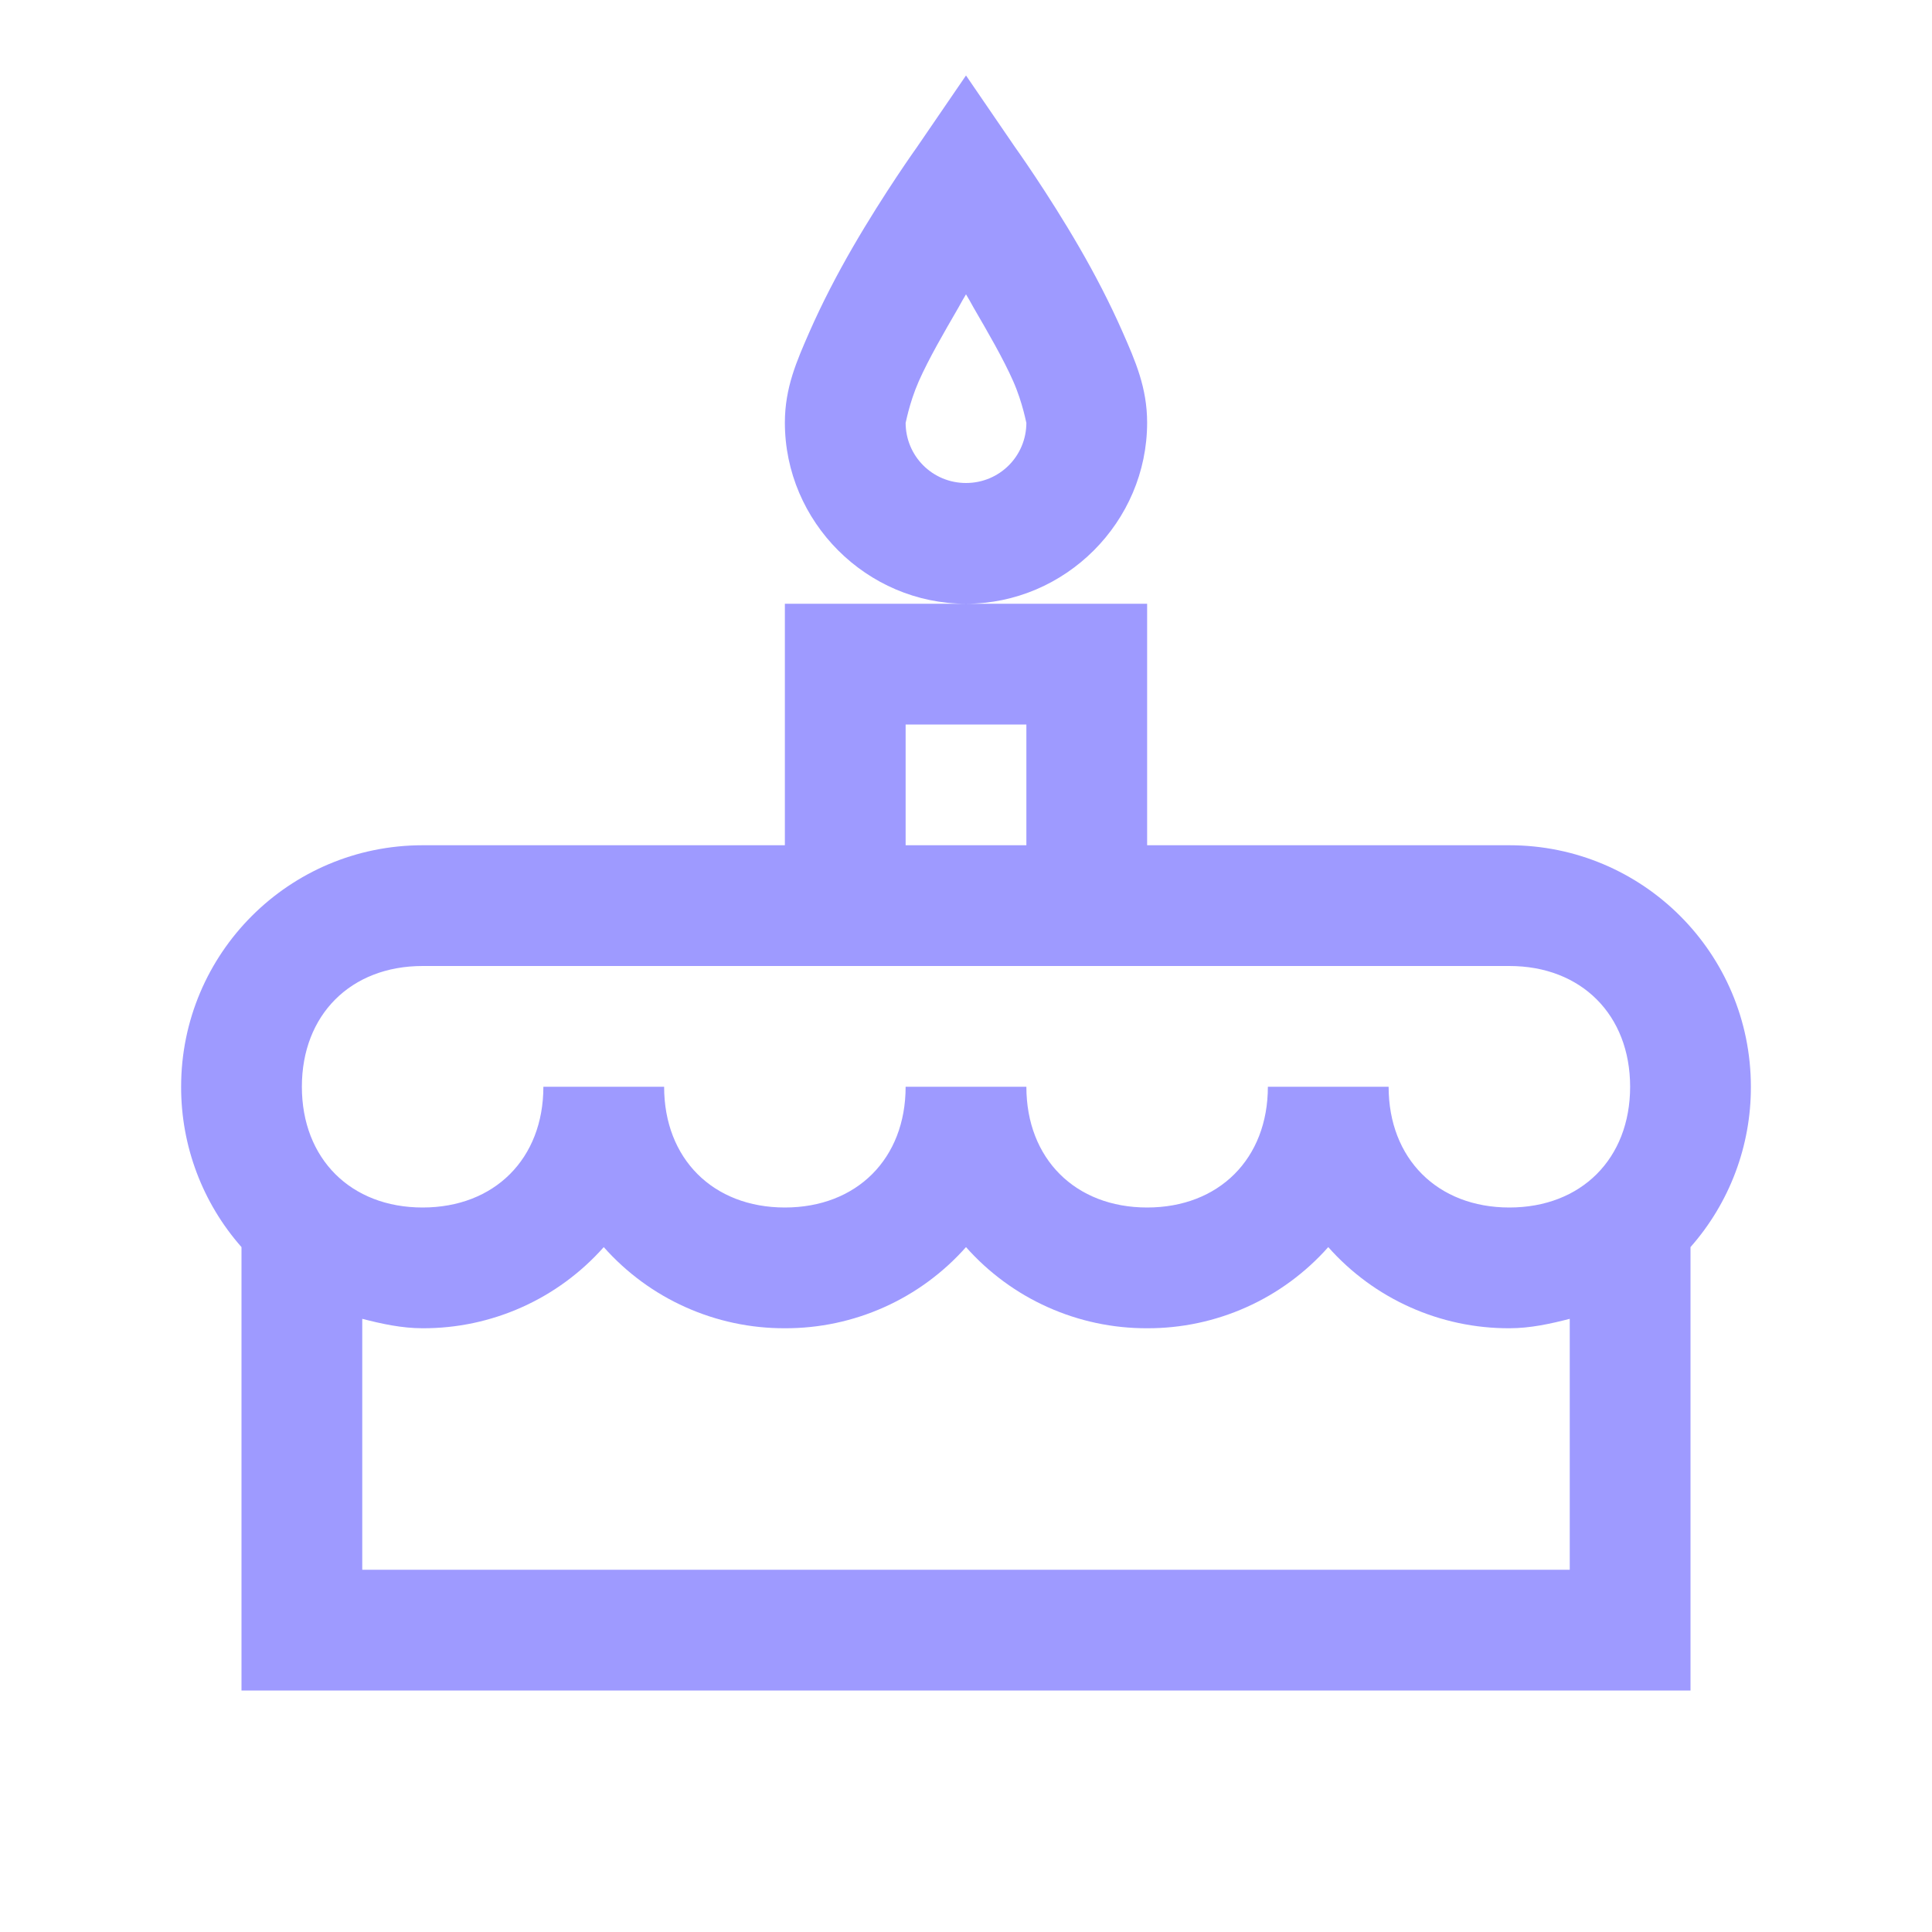<svg width="32" height="32" viewBox="0 0 32 32" fill="none" xmlns="http://www.w3.org/2000/svg">
<path d="M16 1.25L15.187 2.438C15.187 2.438 14.648 3.191 14.125 4.094C13.863 4.547 13.617 5.02 13.406 5.5C13.196 5.98 13 6.422 13 7C13 8.645 14.355 10 16 10C17.645 10 19 8.645 19 7C19 6.422 18.805 5.98 18.594 5.5C18.383 5.02 18.137 4.547 17.875 4.094C17.352 3.191 16.812 2.437 16.812 2.437L16 1.25ZM16 10H13V14H7C4.79 14 3 15.79 3 18C2.998 18.978 3.353 19.923 4 20.656V28H28V20.656C28.647 19.923 29.003 18.978 29 18C29 15.79 27.21 14 25 14H19V10H16ZM16 4.875C16.066 4.985 16.059 4.977 16.125 5.094C16.363 5.504 16.617 5.941 16.781 6.312C16.945 6.684 17 7.027 17 7C17 7.555 16.555 8 16 8C15.445 8 15 7.555 15 7C15 7.027 15.055 6.684 15.219 6.312C15.383 5.942 15.637 5.504 15.875 5.094C15.941 4.977 15.934 4.984 16 4.875ZM15 12H17V14H15V12ZM7 16H25C26.191 16 27 16.809 27 18C27 19.191 26.191 20 25 20C23.809 20 23 19.191 23 18H21C21 19.191 20.191 20 19 20C17.809 20 17 19.191 17 18H15C15 19.191 14.191 20 13 20C11.809 20 11 19.191 11 18H9C9 19.191 8.191 20 7 20C5.809 20 5 19.191 5 18C5 16.809 5.809 16 7 16ZM10 20.656C10.376 21.08 10.838 21.42 11.355 21.651C11.873 21.883 12.433 22.002 13 22C13.567 22.002 14.128 21.883 14.645 21.651C15.162 21.42 15.624 21.08 16 20.656C16.376 21.08 16.838 21.42 17.355 21.651C17.872 21.883 18.433 22.002 19 22C19.567 22.002 20.128 21.883 20.645 21.651C21.162 21.42 21.624 21.08 22 20.656C22.376 21.08 22.838 21.42 23.355 21.651C23.872 21.883 24.433 22.002 25 22C25.348 22 25.68 21.926 26 21.844V26H6V21.844C6.32 21.926 6.652 22 7 22C7.567 22.002 8.128 21.883 8.645 21.651C9.162 21.42 9.624 21.08 10 20.656Z" fill="#9E9AFF"/>
</svg>
